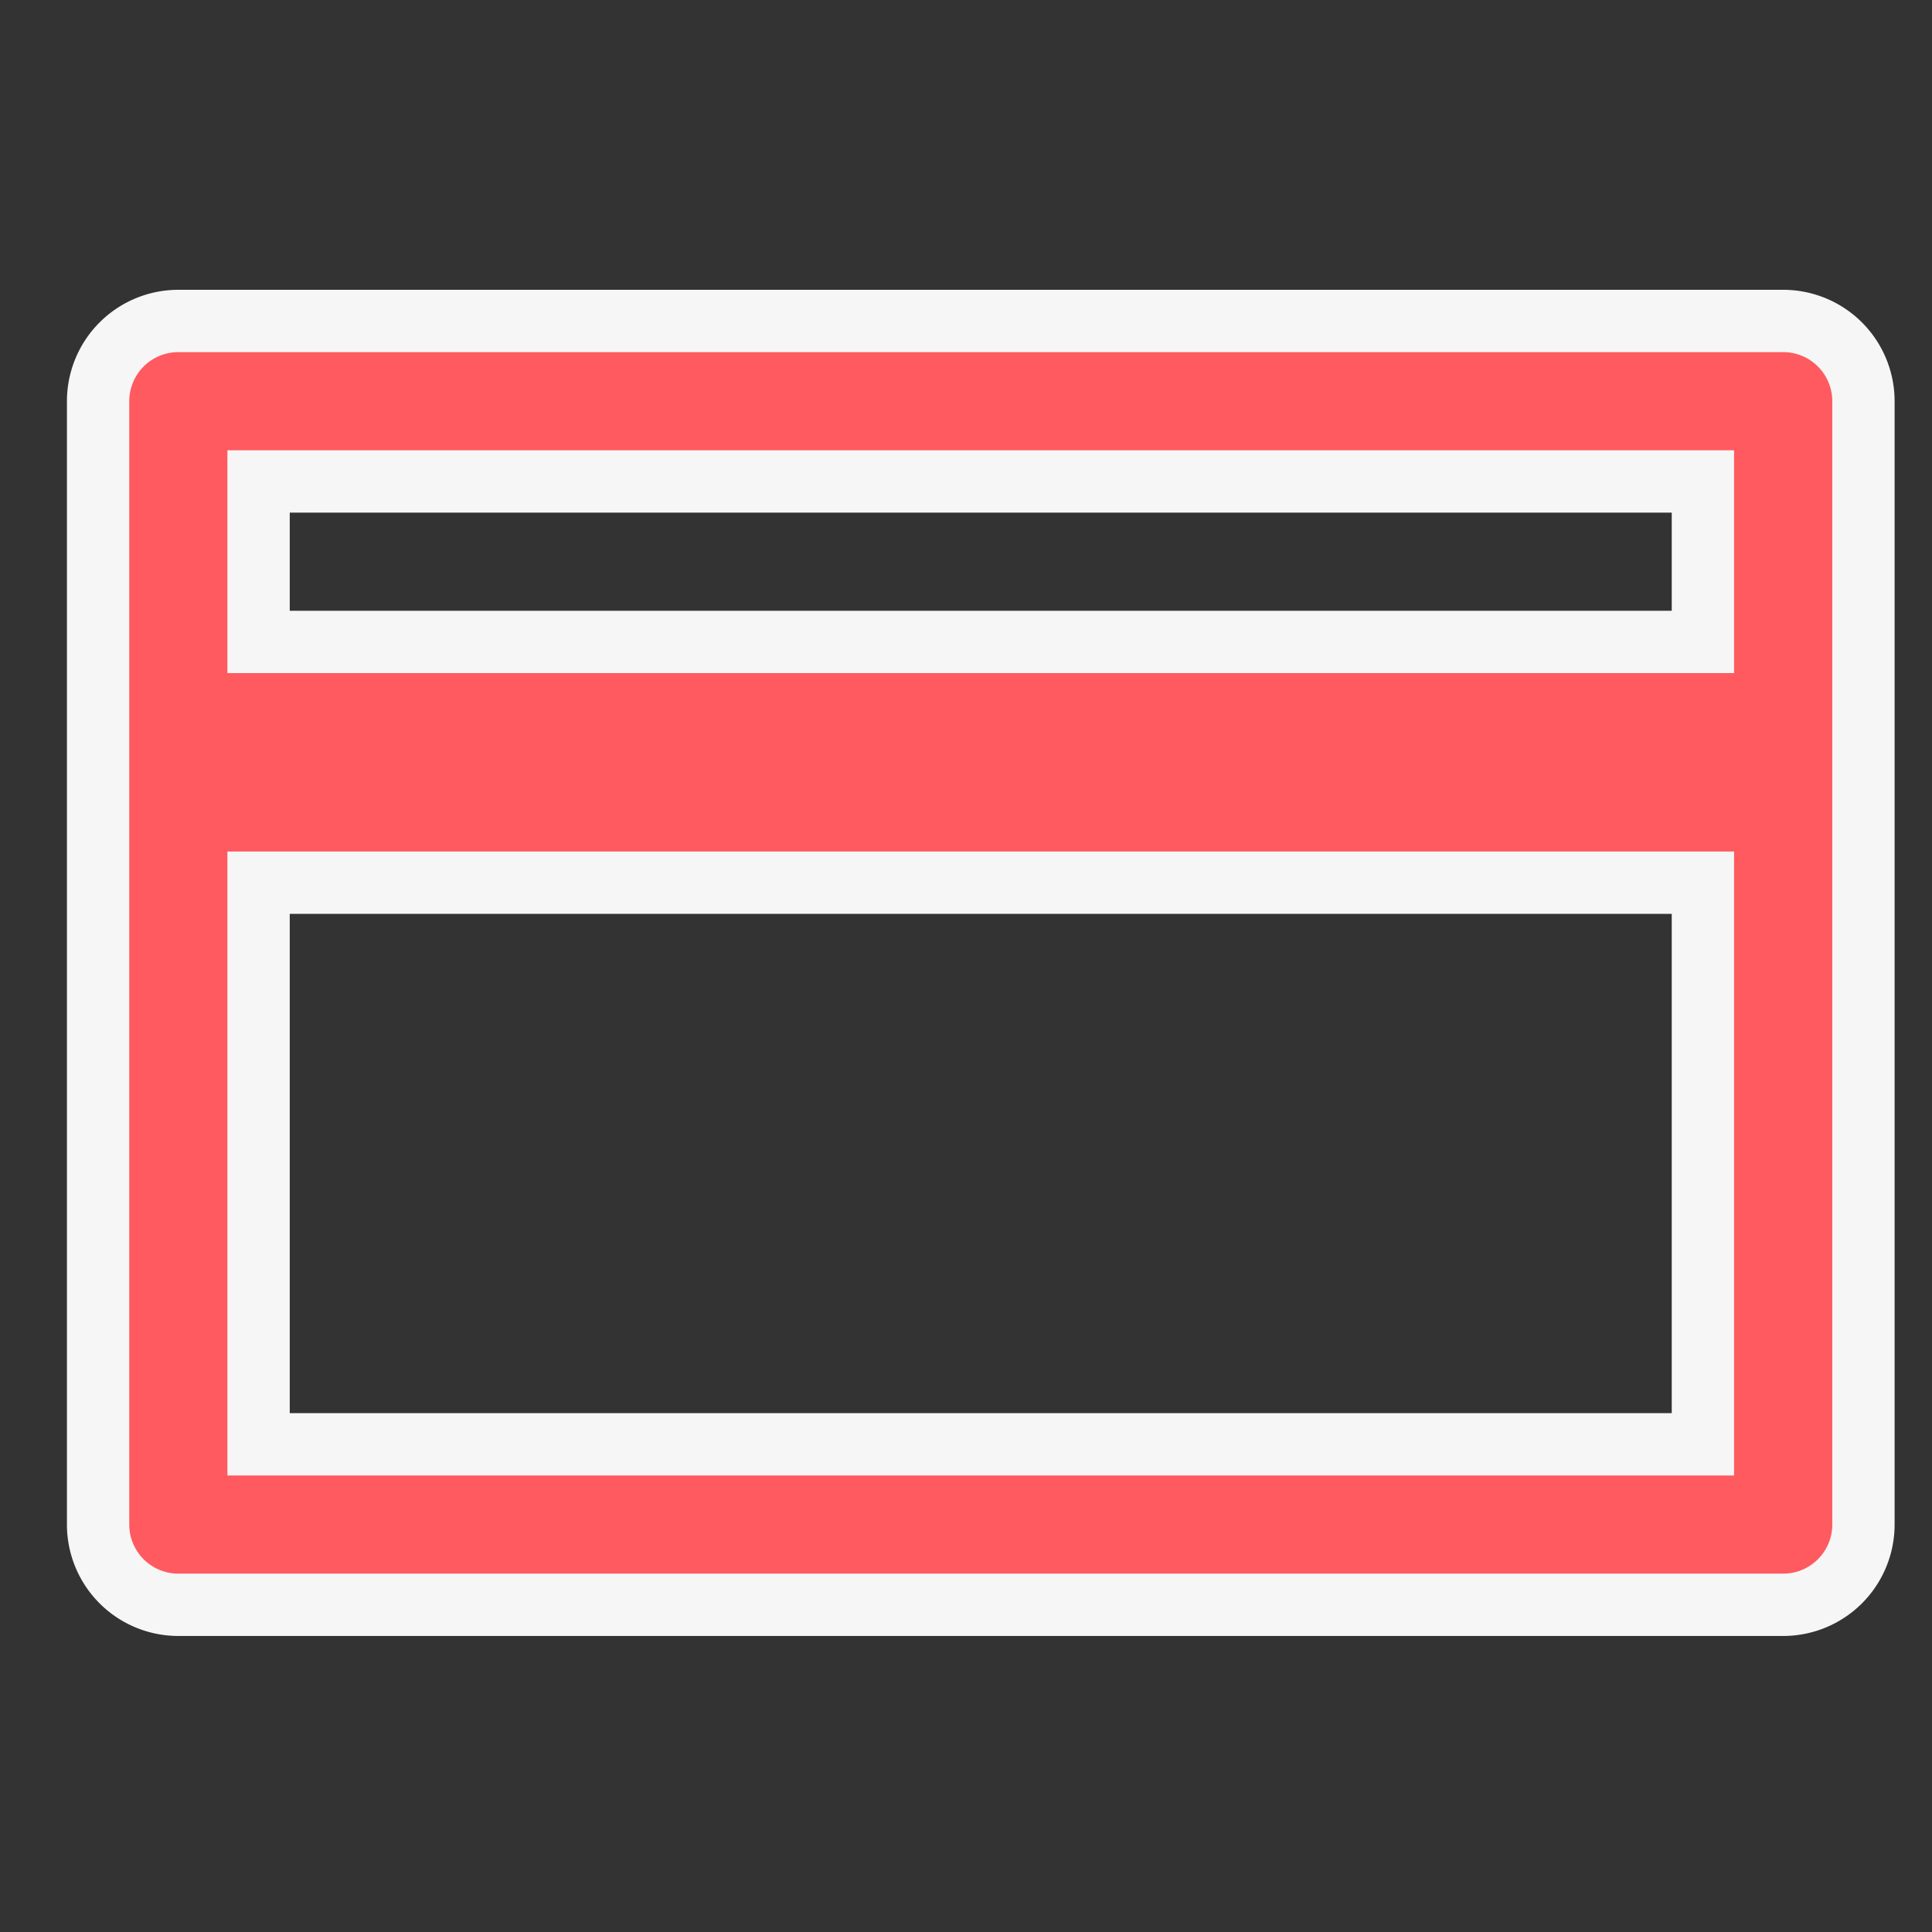 <svg xmlns="http://www.w3.org/2000/svg" width="31" height="31" viewBox="0 0 31 31">
  <rect x="0" y="0" width="31" height="31" fill="#333333" stroke="none"/>
  <g id="Layer_2" data-name="Layer 2" transform="translate(0.322)">
    <g id="invisible_box" data-name="invisible box" transform="translate(-0.322)">
      <rect id="Rectangle_17718" data-name="Rectangle 17718" width="31" height="31" fill="none"/>
    </g>
    <g id="icons_Q2" data-name="icons Q2" transform="translate(1.252 5.15)">
      <path id="Path_45865" data-name="Path 45865" d="M29.038,8H3.288A1.288,1.288,0,0,0,2,9.288V27.313A1.288,1.288,0,0,0,3.288,28.6h25.75a1.288,1.288,0,0,0,1.288-1.288V9.288A1.288,1.288,0,0,0,29.038,8ZM4.575,10.575H27.75V13.15H4.575ZM27.75,26.025H4.575V17.013H27.75Z" transform="translate(-2 -8)" fill="#ff5a5f" stroke="#f6f6f6" stroke-width="1"/>
    </g>
  </g>
</svg>
